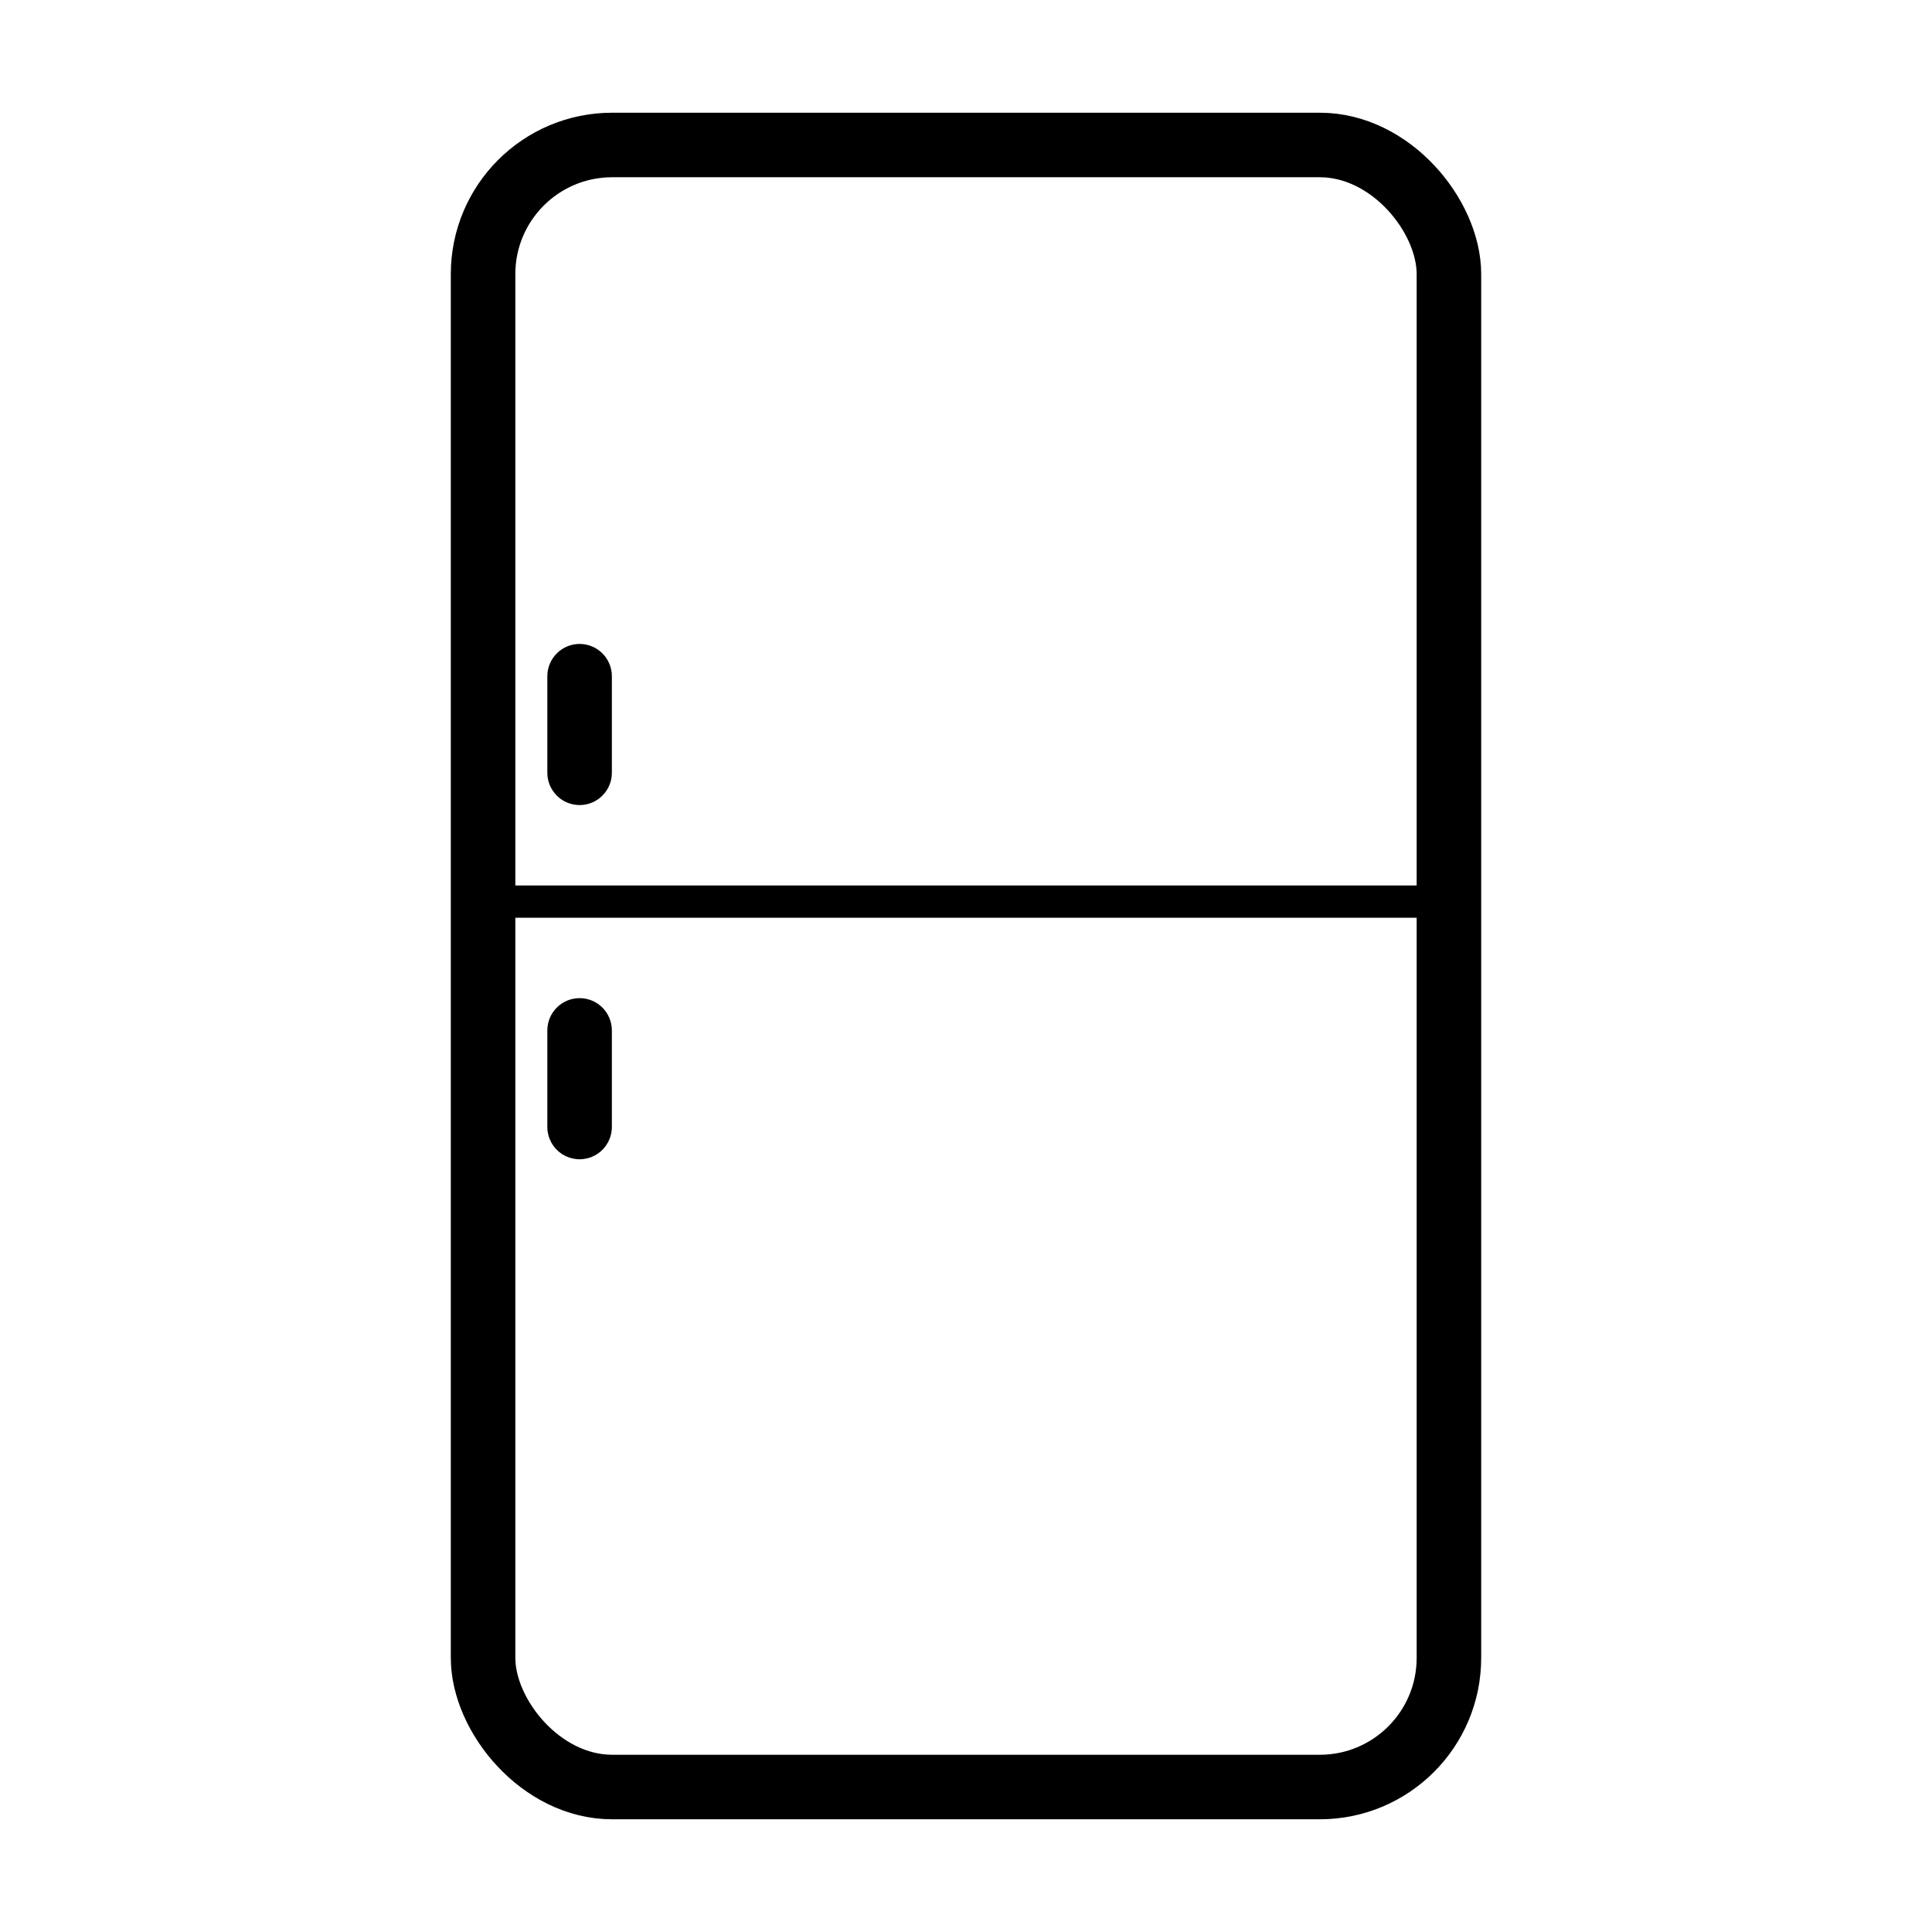 <svg xmlns="http://www.w3.org/2000/svg" xmlns:xlink="http://www.w3.org/1999/xlink" fill="none" version="1.1" width="50" height="50" viewBox="0 0 50 50"><defs><clipPath id="master_svg0_222_007143"><rect x="0" y="0" width="50" height="50" rx="0"></rect></clipPath></defs><g clip-path="url(#master_svg0_222_007143)"><g><rect x="12.502" y="3.752" width="24.996" height="42.496" rx="3.341" fill-opacity="0" stroke-opacity="1" stroke="#000000" fill="none" stroke-width="1.67"></rect></g><g><path d="M37.875,23.751L12.208,23.751L12.208,22.916L37.875,22.916L37.875,23.751Z" fill-rule="evenodd" fill="#000000" fill-opacity="1"></path></g><g><path d="M14.165,17.5Q14.165,17.418,14.181,17.337Q14.197,17.256,14.229,17.18Q14.26,17.104,14.306,17.036Q14.351,16.968,14.41,16.91Q14.468,16.851,14.536,16.806Q14.604,16.76,14.68,16.729Q14.756,16.697,14.837,16.681Q14.918,16.665,15,16.665Q15.082,16.665,15.163,16.681Q15.244,16.697,15.32,16.729Q15.396,16.76,15.464,16.806Q15.532,16.851,15.59,16.91Q15.649,16.968,15.694,17.036Q15.74,17.104,15.771,17.18Q15.803,17.256,15.819,17.337Q15.835,17.418,15.835,17.5L15.835,17.5L15.835,20L15.835,20Q15.835,20.082,15.819,20.163Q15.803,20.244,15.771,20.32Q15.74,20.396,15.694,20.464Q15.649,20.532,15.59,20.59Q15.532,20.649,15.464,20.694Q15.396,20.74,15.32,20.771Q15.244,20.803,15.163,20.819Q15.082,20.835,15,20.835Q14.918,20.835,14.837,20.819Q14.756,20.803,14.68,20.771Q14.604,20.74,14.536,20.694Q14.468,20.649,14.41,20.59Q14.351,20.532,14.306,20.464Q14.26,20.396,14.229,20.32Q14.197,20.244,14.181,20.163Q14.165,20.082,14.165,20L14.165,20L14.165,17.5L14.165,17.5Z" fill-rule="evenodd" fill="#000000" fill-opacity="1"></path></g><g><path d="M14.165,26.667Q14.165,26.584,14.181,26.504Q14.197,26.423,14.229,26.347Q14.26,26.271,14.306,26.203Q14.351,26.134,14.41,26.076Q14.468,26.018,14.536,25.972Q14.604,25.927,14.68,25.895Q14.756,25.864,14.837,25.848Q14.918,25.832,15,25.832Q15.082,25.832,15.163,25.848Q15.244,25.864,15.32,25.895Q15.396,25.927,15.464,25.972Q15.532,26.018,15.59,26.076Q15.649,26.134,15.694,26.203Q15.74,26.271,15.771,26.347Q15.803,26.423,15.819,26.504Q15.835,26.584,15.835,26.667L15.835,26.667L15.835,29.167L15.835,29.167Q15.835,29.249,15.819,29.329Q15.803,29.41,15.771,29.486Q15.74,29.562,15.694,29.63Q15.649,29.699,15.59,29.757Q15.532,29.815,15.464,29.861Q15.396,29.906,15.32,29.938Q15.244,29.969,15.163,29.985Q15.082,30.002,15,30.002Q14.918,30.002,14.837,29.985Q14.756,29.969,14.68,29.938Q14.604,29.906,14.536,29.861Q14.468,29.815,14.41,29.757Q14.351,29.699,14.306,29.63Q14.26,29.562,14.229,29.486Q14.197,29.41,14.181,29.329Q14.165,29.249,14.165,29.167L14.165,29.167L14.165,26.667L14.165,26.667Z" fill-rule="evenodd" fill="#000000" fill-opacity="1"></path></g></g></svg>